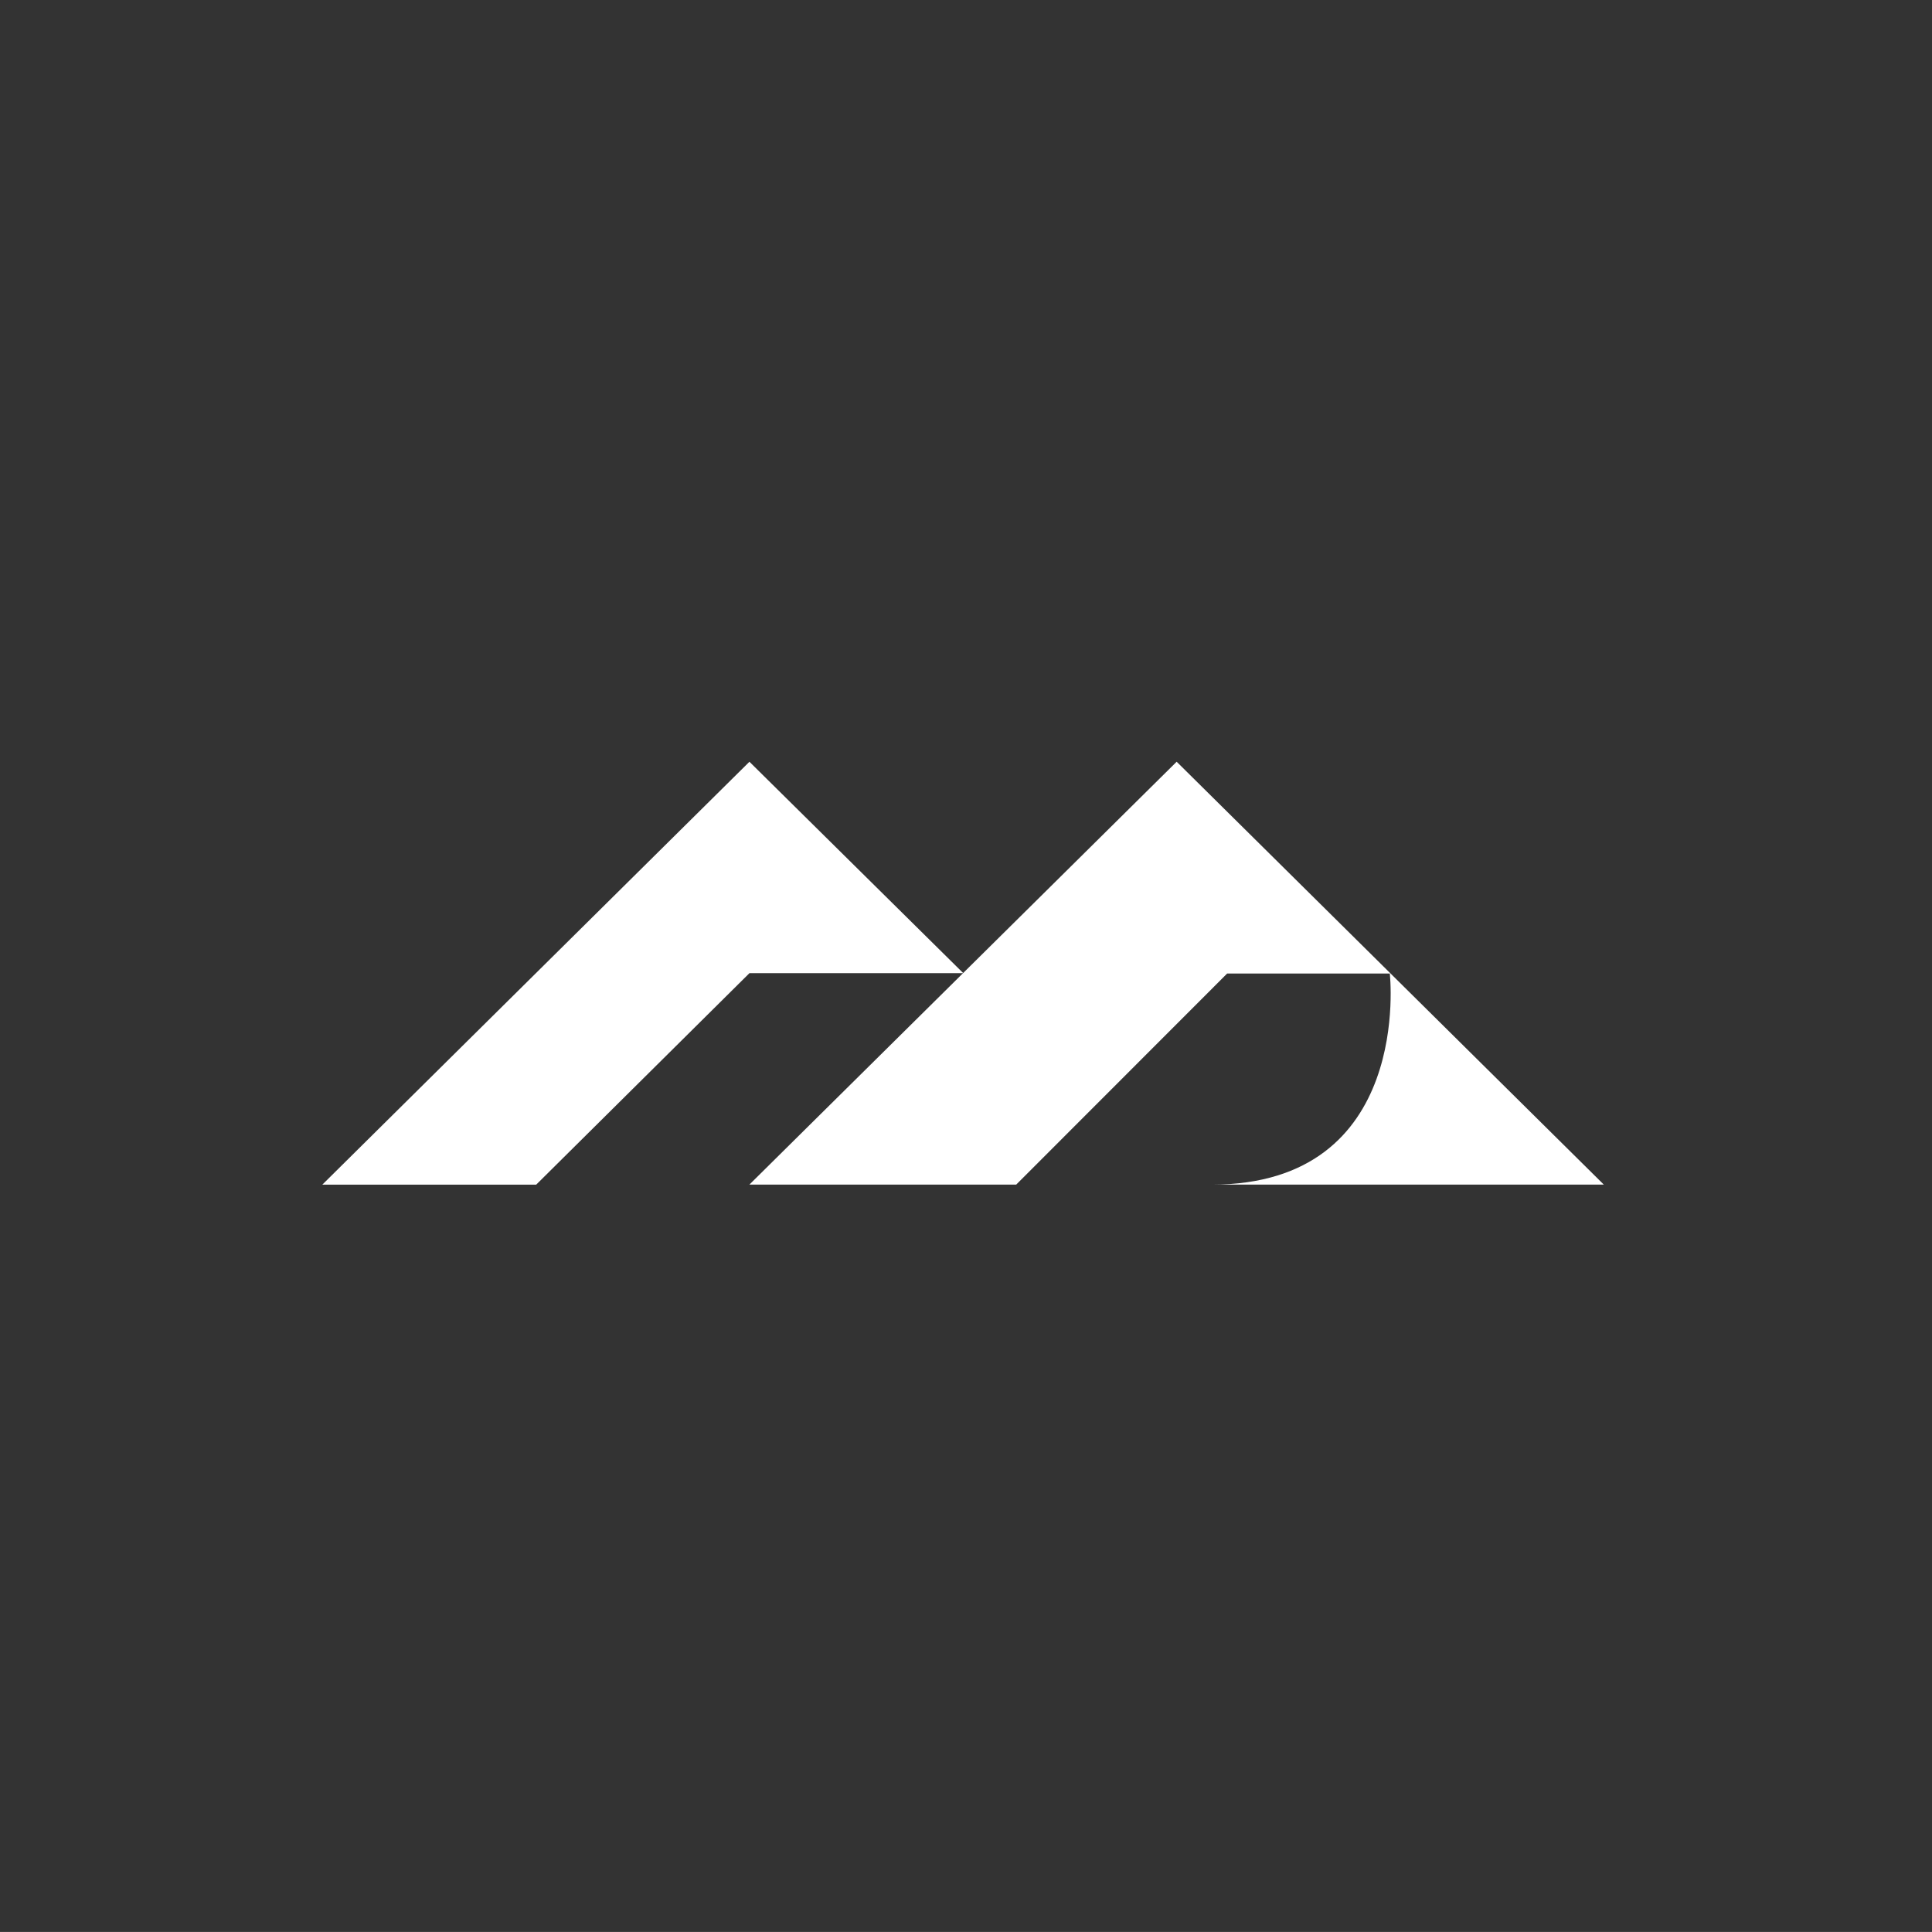 <svg xmlns="http://www.w3.org/2000/svg" width="65.942" height="65.941" viewBox="0 0 65.942 65.941">
  <rect x="0" y="0" width="65.942" height="65.941" fill="#333333" stroke="none"/>
  <g id="atlántica_agrícola" transform="translate(-2242 21004)">
    <rect id="Rectángulo_2526" data-name="Rectángulo 2526" width="65.942" height="65.942" transform="translate(2242 -21004)" fill="none"/>
    <g id="ATL_Agricola_simbolo" transform="translate(23266.18 -20874)">
      <path id="Trazado_1768" data-name="Trazado 1768" d="M33.833,0l7.3,7.216h-7.3l-7.277,7.217h-7.3Z" transform="translate(-21032.434 -104)" fill="#fff" fill-rule="evenodd"/>
      <path id="Trazado_1771" data-name="Trazado 1771" d="M98.712,14.434h13.38L97.512,0,82.928,14.434h9.107l7.2-7.205h5.552s.814,7.205-6.079,7.205" transform="translate(-21081.531 -104.001)" fill="#fff" fill-rule="evenodd"/>
    </g>
  </g>
</svg>
